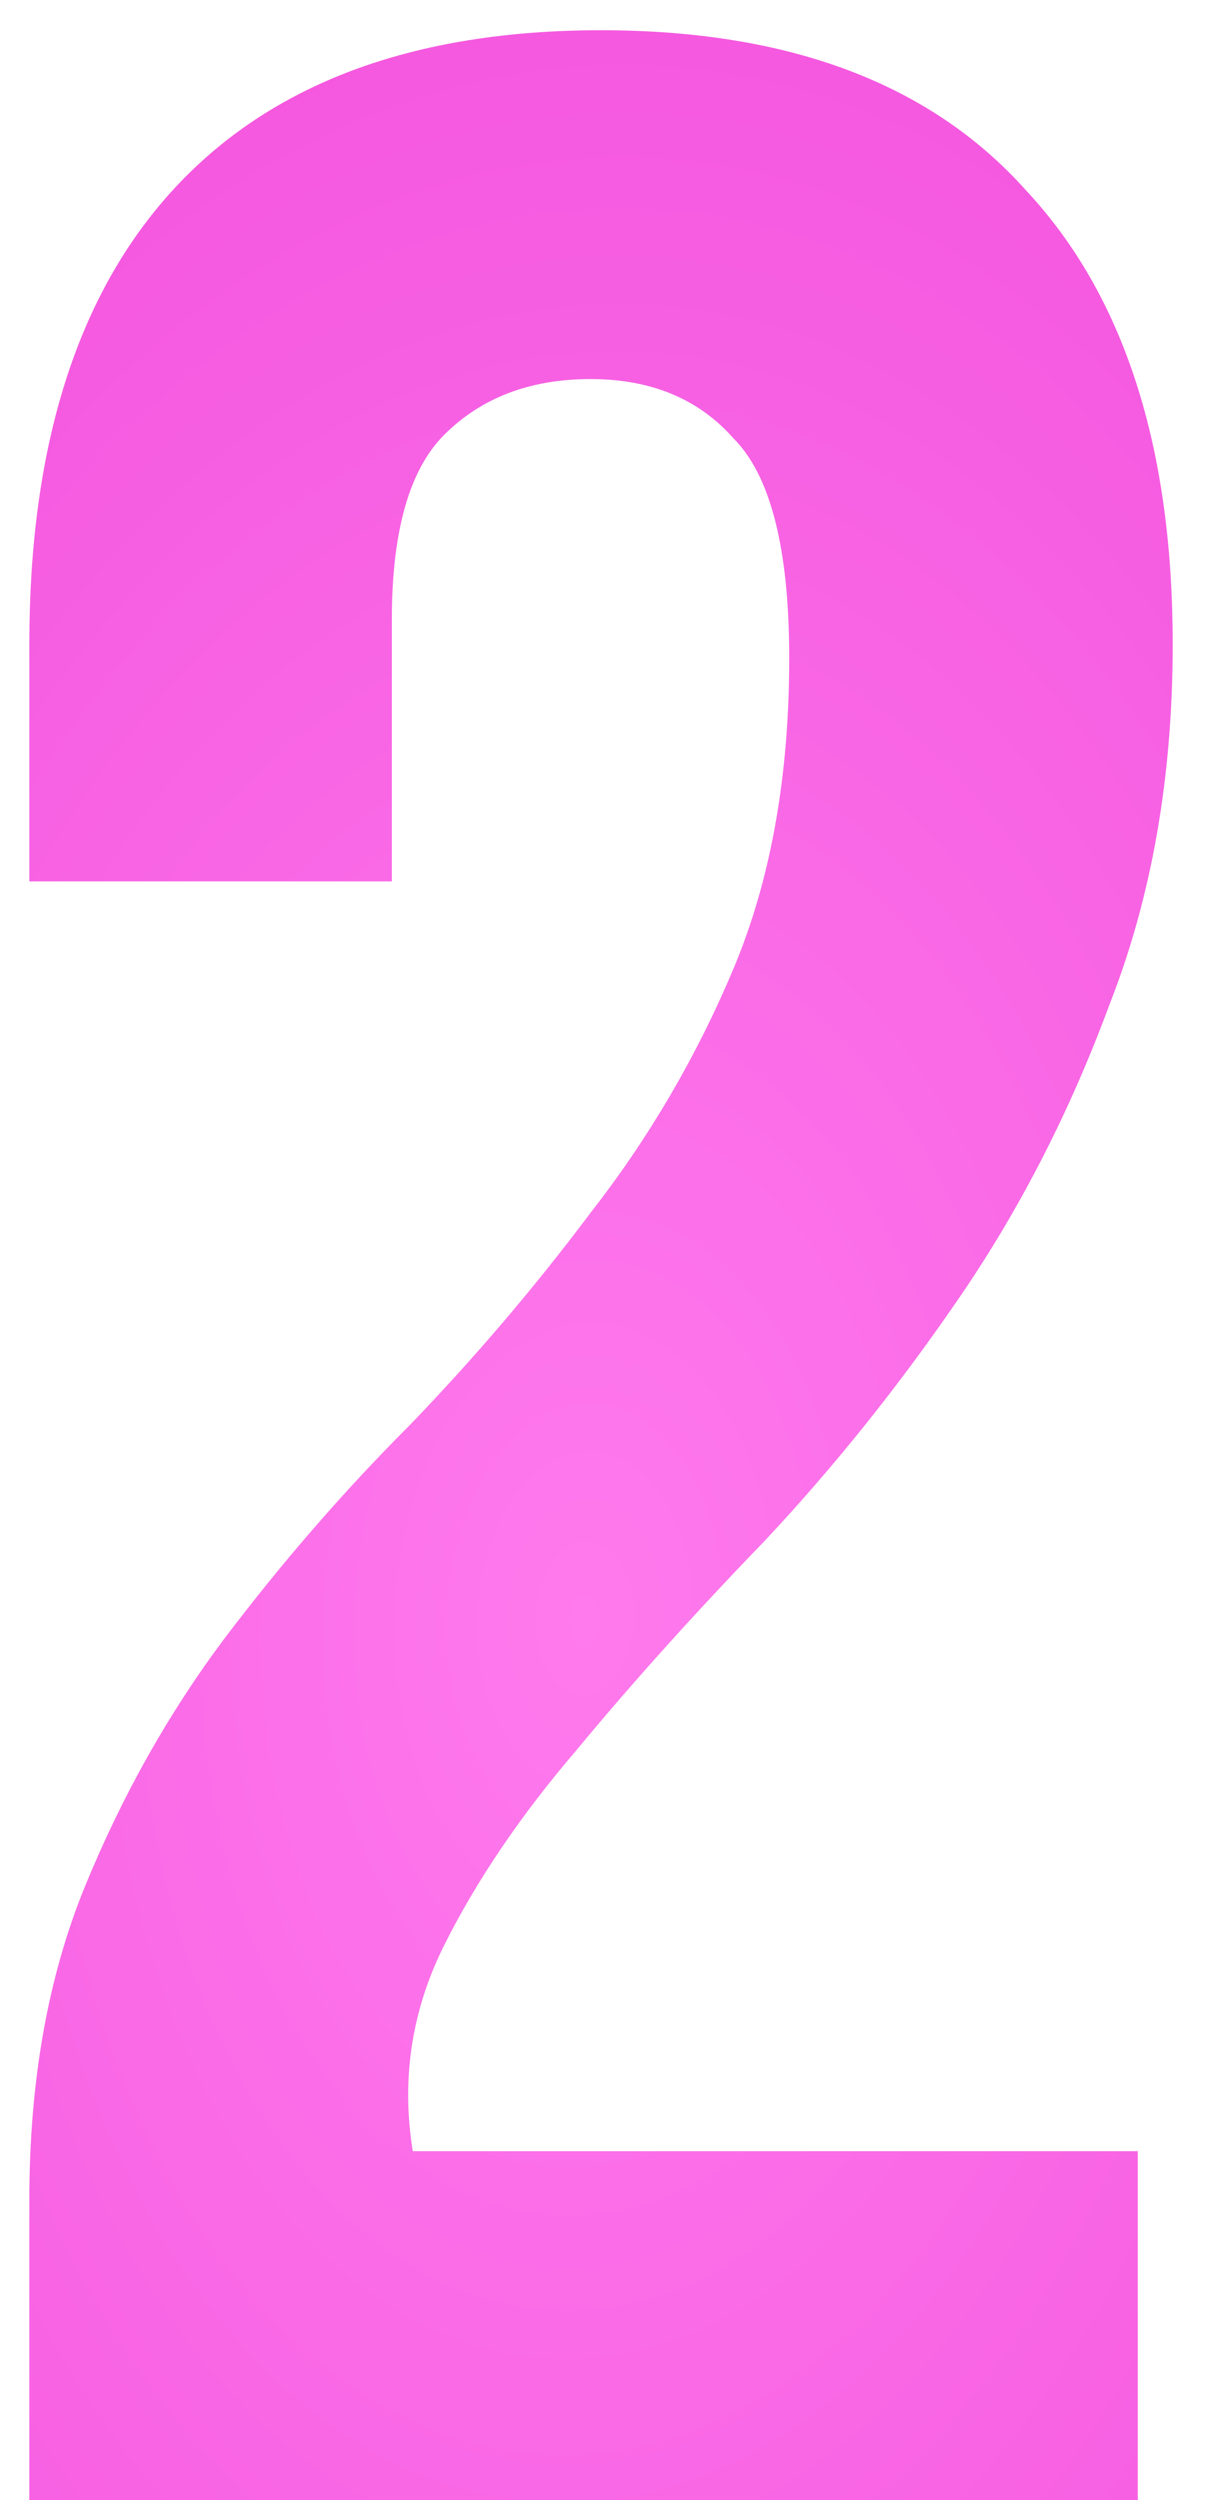 <?xml version="1.0" encoding="UTF-8"?> <svg xmlns="http://www.w3.org/2000/svg" width="21" height="43" viewBox="0 0 21 43" fill="none"><path d="M13.585 11.32C13.585 9.44 13.265 8.18 12.626 7.54C12.025 6.86 11.206 6.52 10.165 6.52C9.125 6.52 8.285 6.84 7.645 7.48C7.045 8.08 6.745 9.14 6.745 10.66V15.16H0.505V11.08C0.505 7.68 1.325 5.08 2.965 3.28C4.645 1.44 7.105 0.52 10.345 0.52C13.585 0.52 16.026 1.44 17.666 3.28C19.346 5.08 20.186 7.68 20.186 11.08C20.186 13.36 19.826 15.42 19.105 17.26C18.425 19.1 17.566 20.78 16.526 22.3C15.486 23.82 14.366 25.22 13.165 26.5C11.966 27.74 10.886 28.94 9.925 30.1C8.965 31.22 8.205 32.34 7.645 33.46C7.085 34.58 6.905 35.76 7.105 37H19.585V43H0.505V37.84C0.505 35.8 0.825 34 1.465 32.44C2.105 30.88 2.905 29.46 3.865 28.18C4.865 26.86 5.925 25.64 7.045 24.52C8.165 23.36 9.205 22.14 10.165 20.86C11.165 19.58 11.986 18.18 12.626 16.66C13.265 15.14 13.585 13.36 13.585 11.32Z" fill="url(#paint0_radial_38_54)"></path><defs><radialGradient id="paint0_radial_38_54" cx="0" cy="0" r="1" gradientUnits="userSpaceOnUse" gradientTransform="translate(10 28) rotate(94.578) scale(62.603 39.001)"><stop stop-color="#FF7AED"></stop><stop offset="1" stop-color="#E830CF"></stop></radialGradient></defs></svg> 